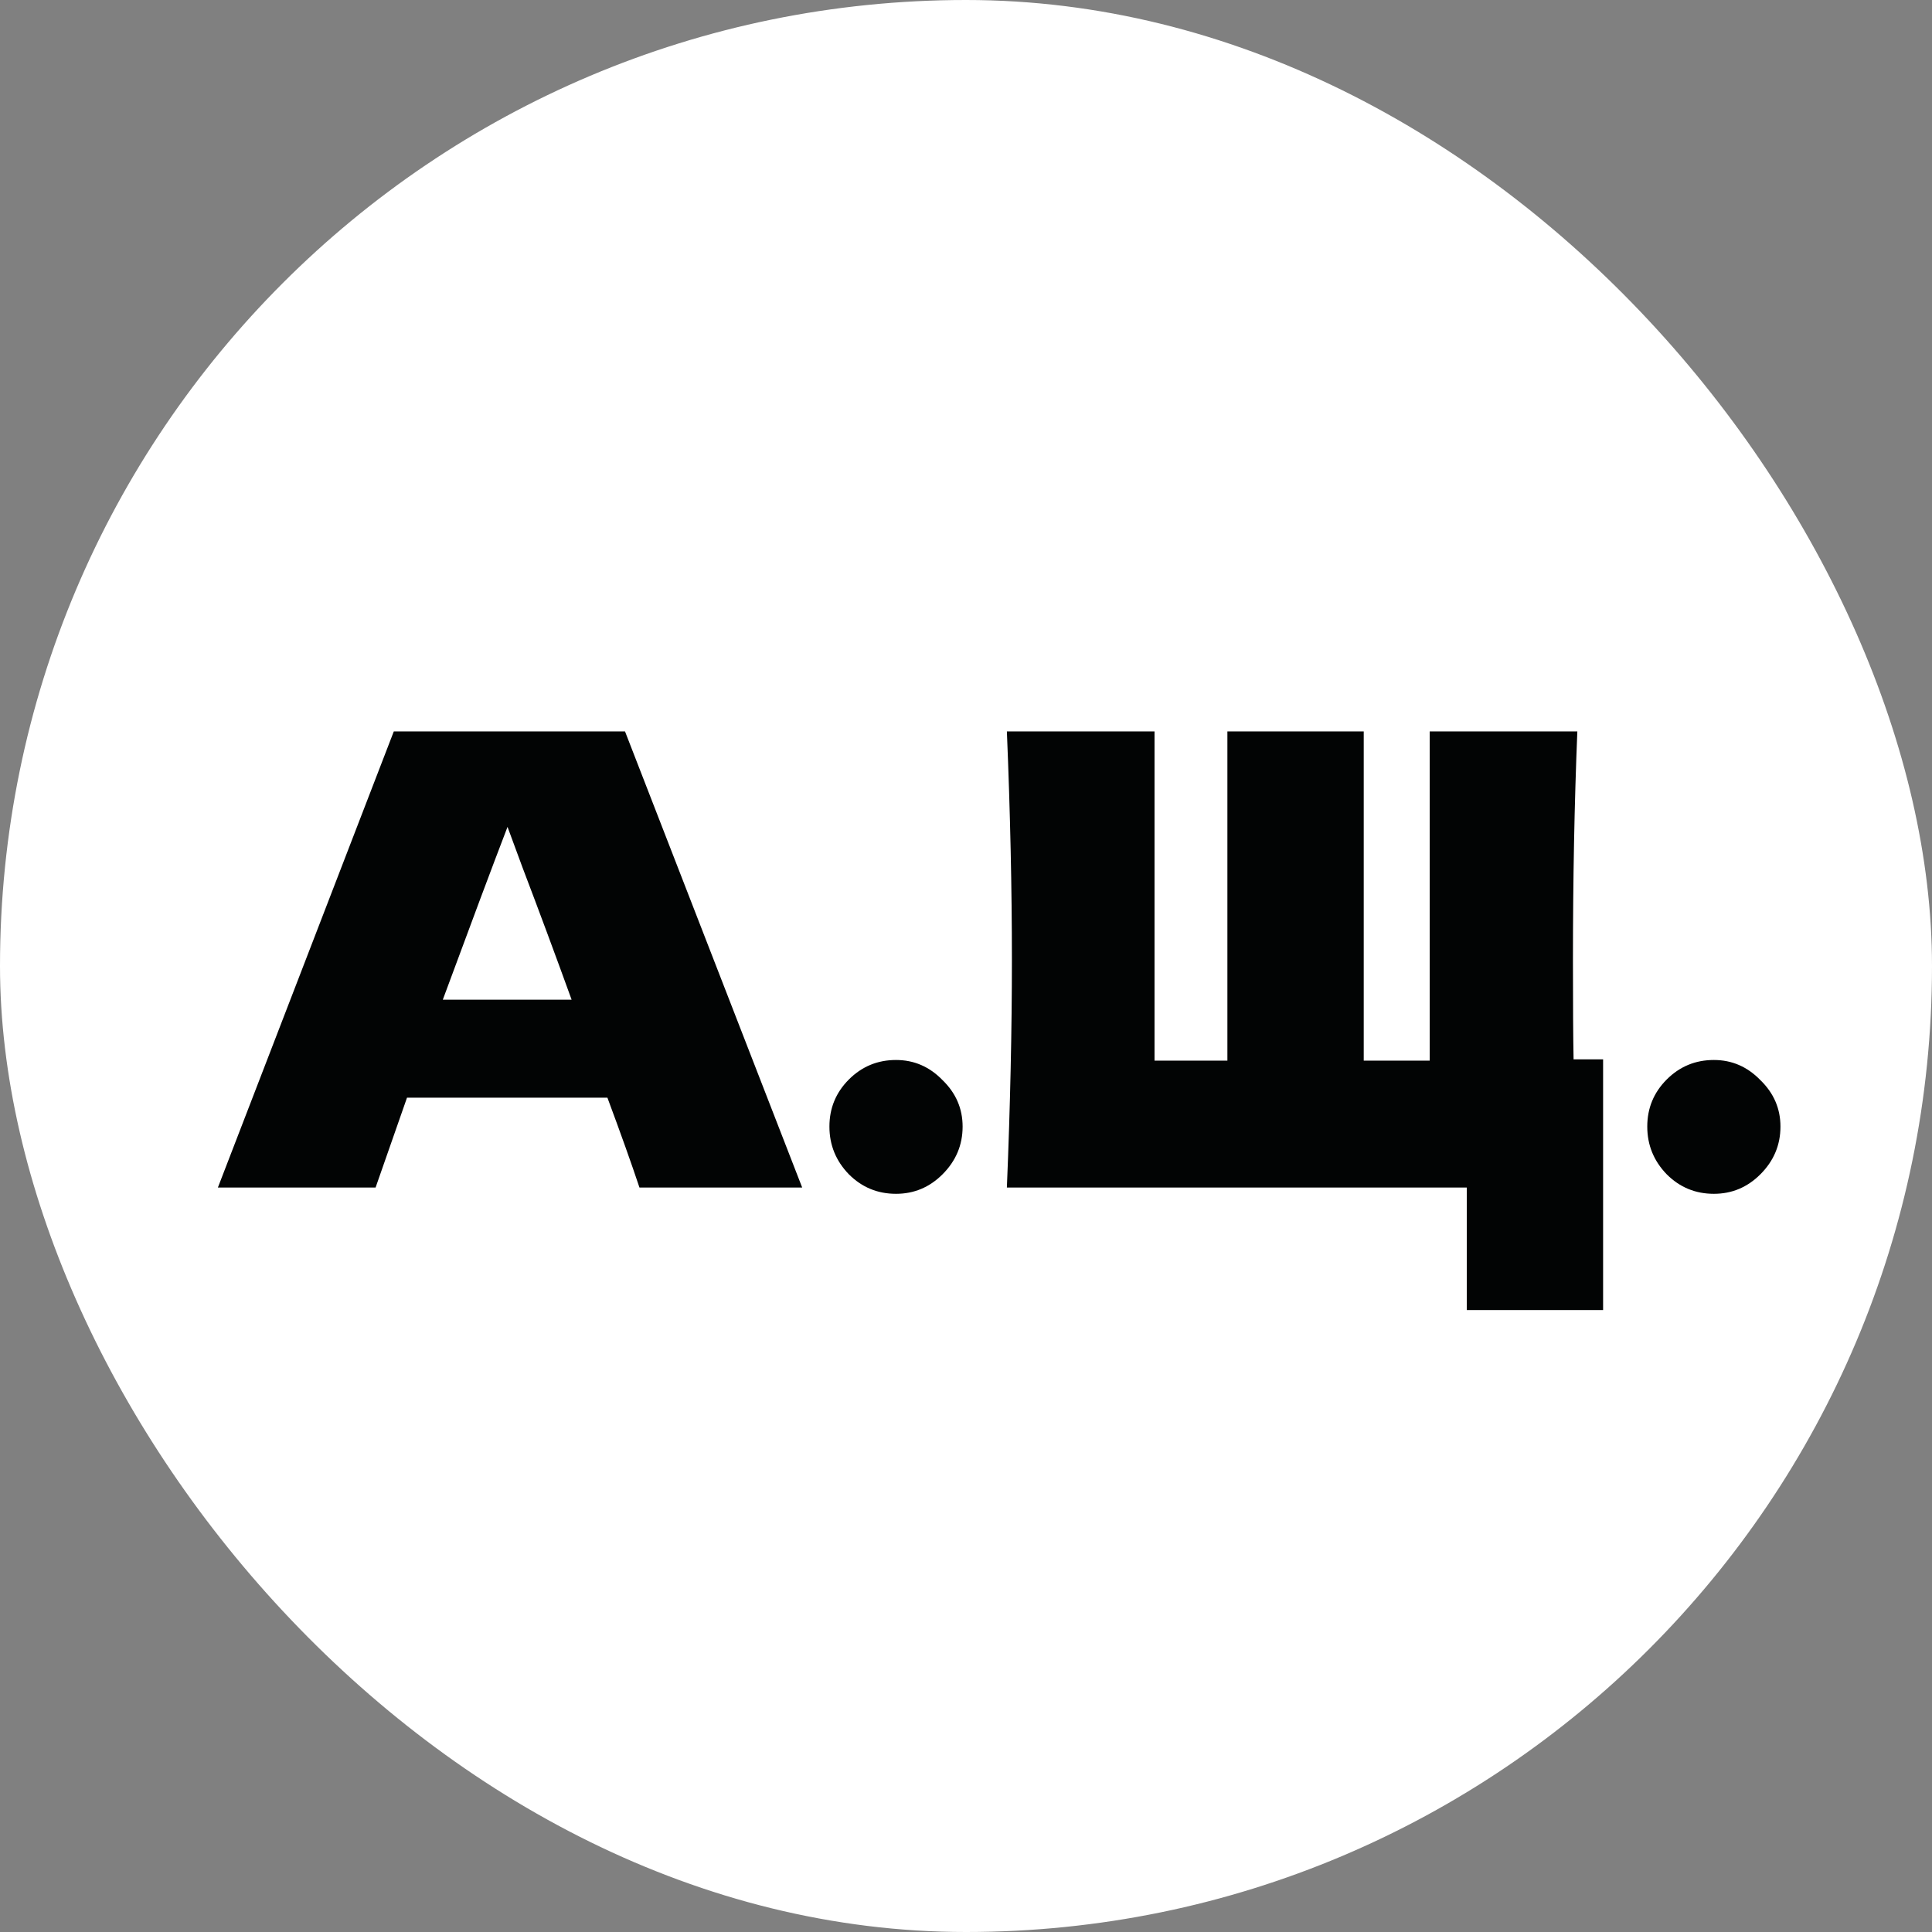 <?xml version="1.0" encoding="UTF-8"?> <svg xmlns="http://www.w3.org/2000/svg" width="532" height="532" viewBox="0 0 532 532" fill="none"><rect x="0" y="0" width="532" height="532" fill="#808080" stroke="none"/><rect width="532" height="532" rx="266" fill="white"></rect><path d="M176.083 327C173.892 320.426 170.951 312.18 167.26 302.261H112.073L103.423 327H60L108.44 201.402H172.104L220.89 327H176.083ZM157.399 275.273C153.016 263.163 148.518 251.053 143.905 238.943L139.753 227.698C135.716 238.193 129.777 254.052 121.934 275.273H157.399ZM246.729 328.73C241.655 328.73 237.33 326.942 233.754 323.367C230.179 319.676 228.391 315.294 228.391 310.219C228.391 305.144 230.179 300.819 233.754 297.244C237.33 293.669 241.655 291.881 246.729 291.881C251.689 291.881 255.956 293.726 259.531 297.417C263.222 300.992 265.067 305.26 265.067 310.219C265.067 315.294 263.222 319.676 259.531 323.367C255.956 326.942 251.689 328.73 246.729 328.73ZM441.434 291.708V360.735H403.893V327H277.257C278.18 304.625 278.641 283.692 278.641 264.201C278.641 244.71 278.18 223.777 277.257 201.402H317.912V292.054H337.98V201.402H375.521V292.054H393.686V201.402H434.341C433.534 221.124 433.13 242.172 433.13 264.547C433.13 276.657 433.188 285.711 433.303 291.708H441.434ZM471.933 328.73C466.859 328.73 462.534 326.942 458.958 323.367C455.383 319.676 453.595 315.294 453.595 310.219C453.595 305.144 455.383 300.819 458.958 297.244C462.534 293.669 466.859 291.881 471.933 291.881C476.893 291.881 481.16 293.726 484.735 297.417C488.426 300.992 490.271 305.26 490.271 310.219C490.271 315.294 488.426 319.676 484.735 323.367C481.16 326.942 476.893 328.73 471.933 328.73Z" fill="#020404"></path></svg> 